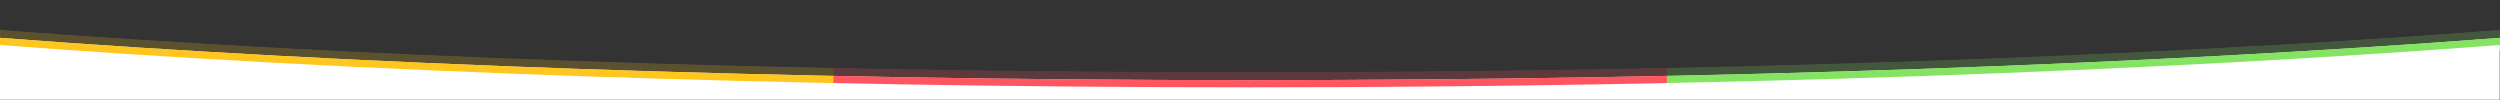 <?xml version="1.0" encoding="UTF-8" standalone="no"?>
<!DOCTYPE svg PUBLIC "-//W3C//DTD SVG 1.1//EN" "http://www.w3.org/Graphics/SVG/1.1/DTD/svg11.dtd">
<svg width="100%" height="100%" viewBox="0 0 3000 120" version="1.1" xmlns="http://www.w3.org/2000/svg" xmlns:xlink="http://www.w3.org/1999/xlink" xml:space="preserve" xmlns:serif="http://www.serif.com/" style="fill-rule:evenodd;clip-rule:evenodd;stroke-linejoin:round;stroke-miterlimit:2;">
    <rect x="0" y="0" width="3000" height="120" fill="#333333" stroke="none"/>
    <g id="Mesa-de-trabajo1" serif:id="Mesa de trabajo1" transform="matrix(1,0,0,1.464,0,0)">
        <rect x="0" y="0" width="3000" height="81.8" style="fill:none;"/>
        <clipPath id="_clip1">
            <rect x="0" y="0" width="3000" height="81.8"/>
        </clipPath>
        <g clip-path="url(#_clip1)">
            <g transform="matrix(1,0,0,0.683,0,31.383)">
                <g transform="matrix(1,0,0,1,0,246.009)">
                    <g transform="matrix(1,0,0,0.519,-747.085,-538.009)">
                        <path d="M747.085,561.573C1164.37,622.975 1684.03,659.411 2247.09,659.411C2810.14,659.411 3329.8,622.975 3747.09,561.573L3747.09,588.961C3322.96,647.261 2805.43,681.525 2247.09,681.525C1688.74,681.525 1171.21,647.261 747.085,588.961L747.085,561.573Z" style="fill:rgb(235,235,235);"/>
                        <clipPath id="_clip2">
                            <path d="M747.085,561.573C1164.37,622.975 1684.03,659.411 2247.09,659.411C2810.14,659.411 3329.8,622.975 3747.09,561.573L3747.09,588.961C3322.96,647.261 2805.43,681.525 2247.09,681.525C1688.74,681.525 1171.21,647.261 747.085,588.961L747.085,561.573Z"/>
                        </clipPath>
                        <g clip-path="url(#_clip2)">
                            <g transform="matrix(1.884,0,0,0.634,209.924,1091.52)">
                                <rect x="285.169" y="-847.417" width="530.978" height="400.534" style="fill:rgb(255,198,29);"/>
                            </g>
                            <g transform="matrix(1.884,0,0,0.634,1209.92,1091.52)">
                                <rect x="285.169" y="-847.417" width="530.978" height="400.534" style="fill:rgb(255,85,96);"/>
                            </g>
                            <g transform="matrix(1.884,0,0,0.634,2210.11,1091.52)">
                                <rect x="285.169" y="-847.417" width="530.978" height="400.534" style="fill:rgb(132,228,98);"/>
                            </g>
                        </g>
                    </g>
                    <g transform="matrix(1,0,0,0.519,-747.085,-547.6)">
                        <clipPath id="_clip3">
                            <path d="M747.085,561.573C1164.37,622.975 1684.03,659.411 2247.09,659.411C2810.14,659.411 3329.8,622.975 3747.09,561.573L3747.09,588.961C3322.96,647.261 2805.43,681.525 2247.09,681.525C1688.74,681.525 1171.21,647.261 747.085,588.961L747.085,561.573Z"/>
                        </clipPath>
                        <g clip-path="url(#_clip3)">
                            <g opacity="0.2">
                                <path d="M747.085,561.573C1164.37,622.975 1684.03,659.411 2247.09,659.411C2810.14,659.411 3329.8,622.975 3747.09,561.573L3747.09,588.961C3322.96,647.261 2805.43,681.525 2247.09,681.525C1688.74,681.525 1171.21,647.261 747.085,588.961L747.085,561.573Z" style="fill:rgb(235,235,235);"/>
                                <clipPath id="_clip4">
                                    <path d="M747.085,561.573C1164.37,622.975 1684.03,659.411 2247.09,659.411C2810.14,659.411 3329.8,622.975 3747.09,561.573L3747.09,588.961C3322.96,647.261 2805.43,681.525 2247.09,681.525C1688.74,681.525 1171.21,647.261 747.085,588.961L747.085,561.573Z"/>
                                </clipPath>
                                <g clip-path="url(#_clip4)">
                                    <g transform="matrix(1.884,0,0,0.634,209.924,1091.52)">
                                        <rect x="285.169" y="-847.417" width="530.978" height="400.534" style="fill:rgb(255,198,29);"/>
                                    </g>
                                    <g transform="matrix(1.884,0,0,0.634,1209.92,1091.52)">
                                        <rect x="285.169" y="-847.417" width="530.978" height="400.534" style="fill:rgb(255,85,96);"/>
                                    </g>
                                    <g transform="matrix(1.884,0,0,0.634,2210.11,1091.52)">
                                        <rect x="285.169" y="-847.417" width="530.978" height="400.534" style="fill:rgb(132,228,98);"/>
                                    </g>
                                </g>
                            </g>
                        </g>
                    </g>
                </g>
                <g transform="matrix(1,0,0,0.519,-747.449,-283.409)">
                    <path d="M747.085,561.573C1164.37,622.975 1684.03,659.411 2247.09,659.411C2810.14,659.411 3329.8,622.975 3747.09,561.573L3747.09,688.917L747.085,688.917L747.085,561.573Z" style="fill:white;"/>
                </g>
            </g>
        </g>
    </g>
</svg>
